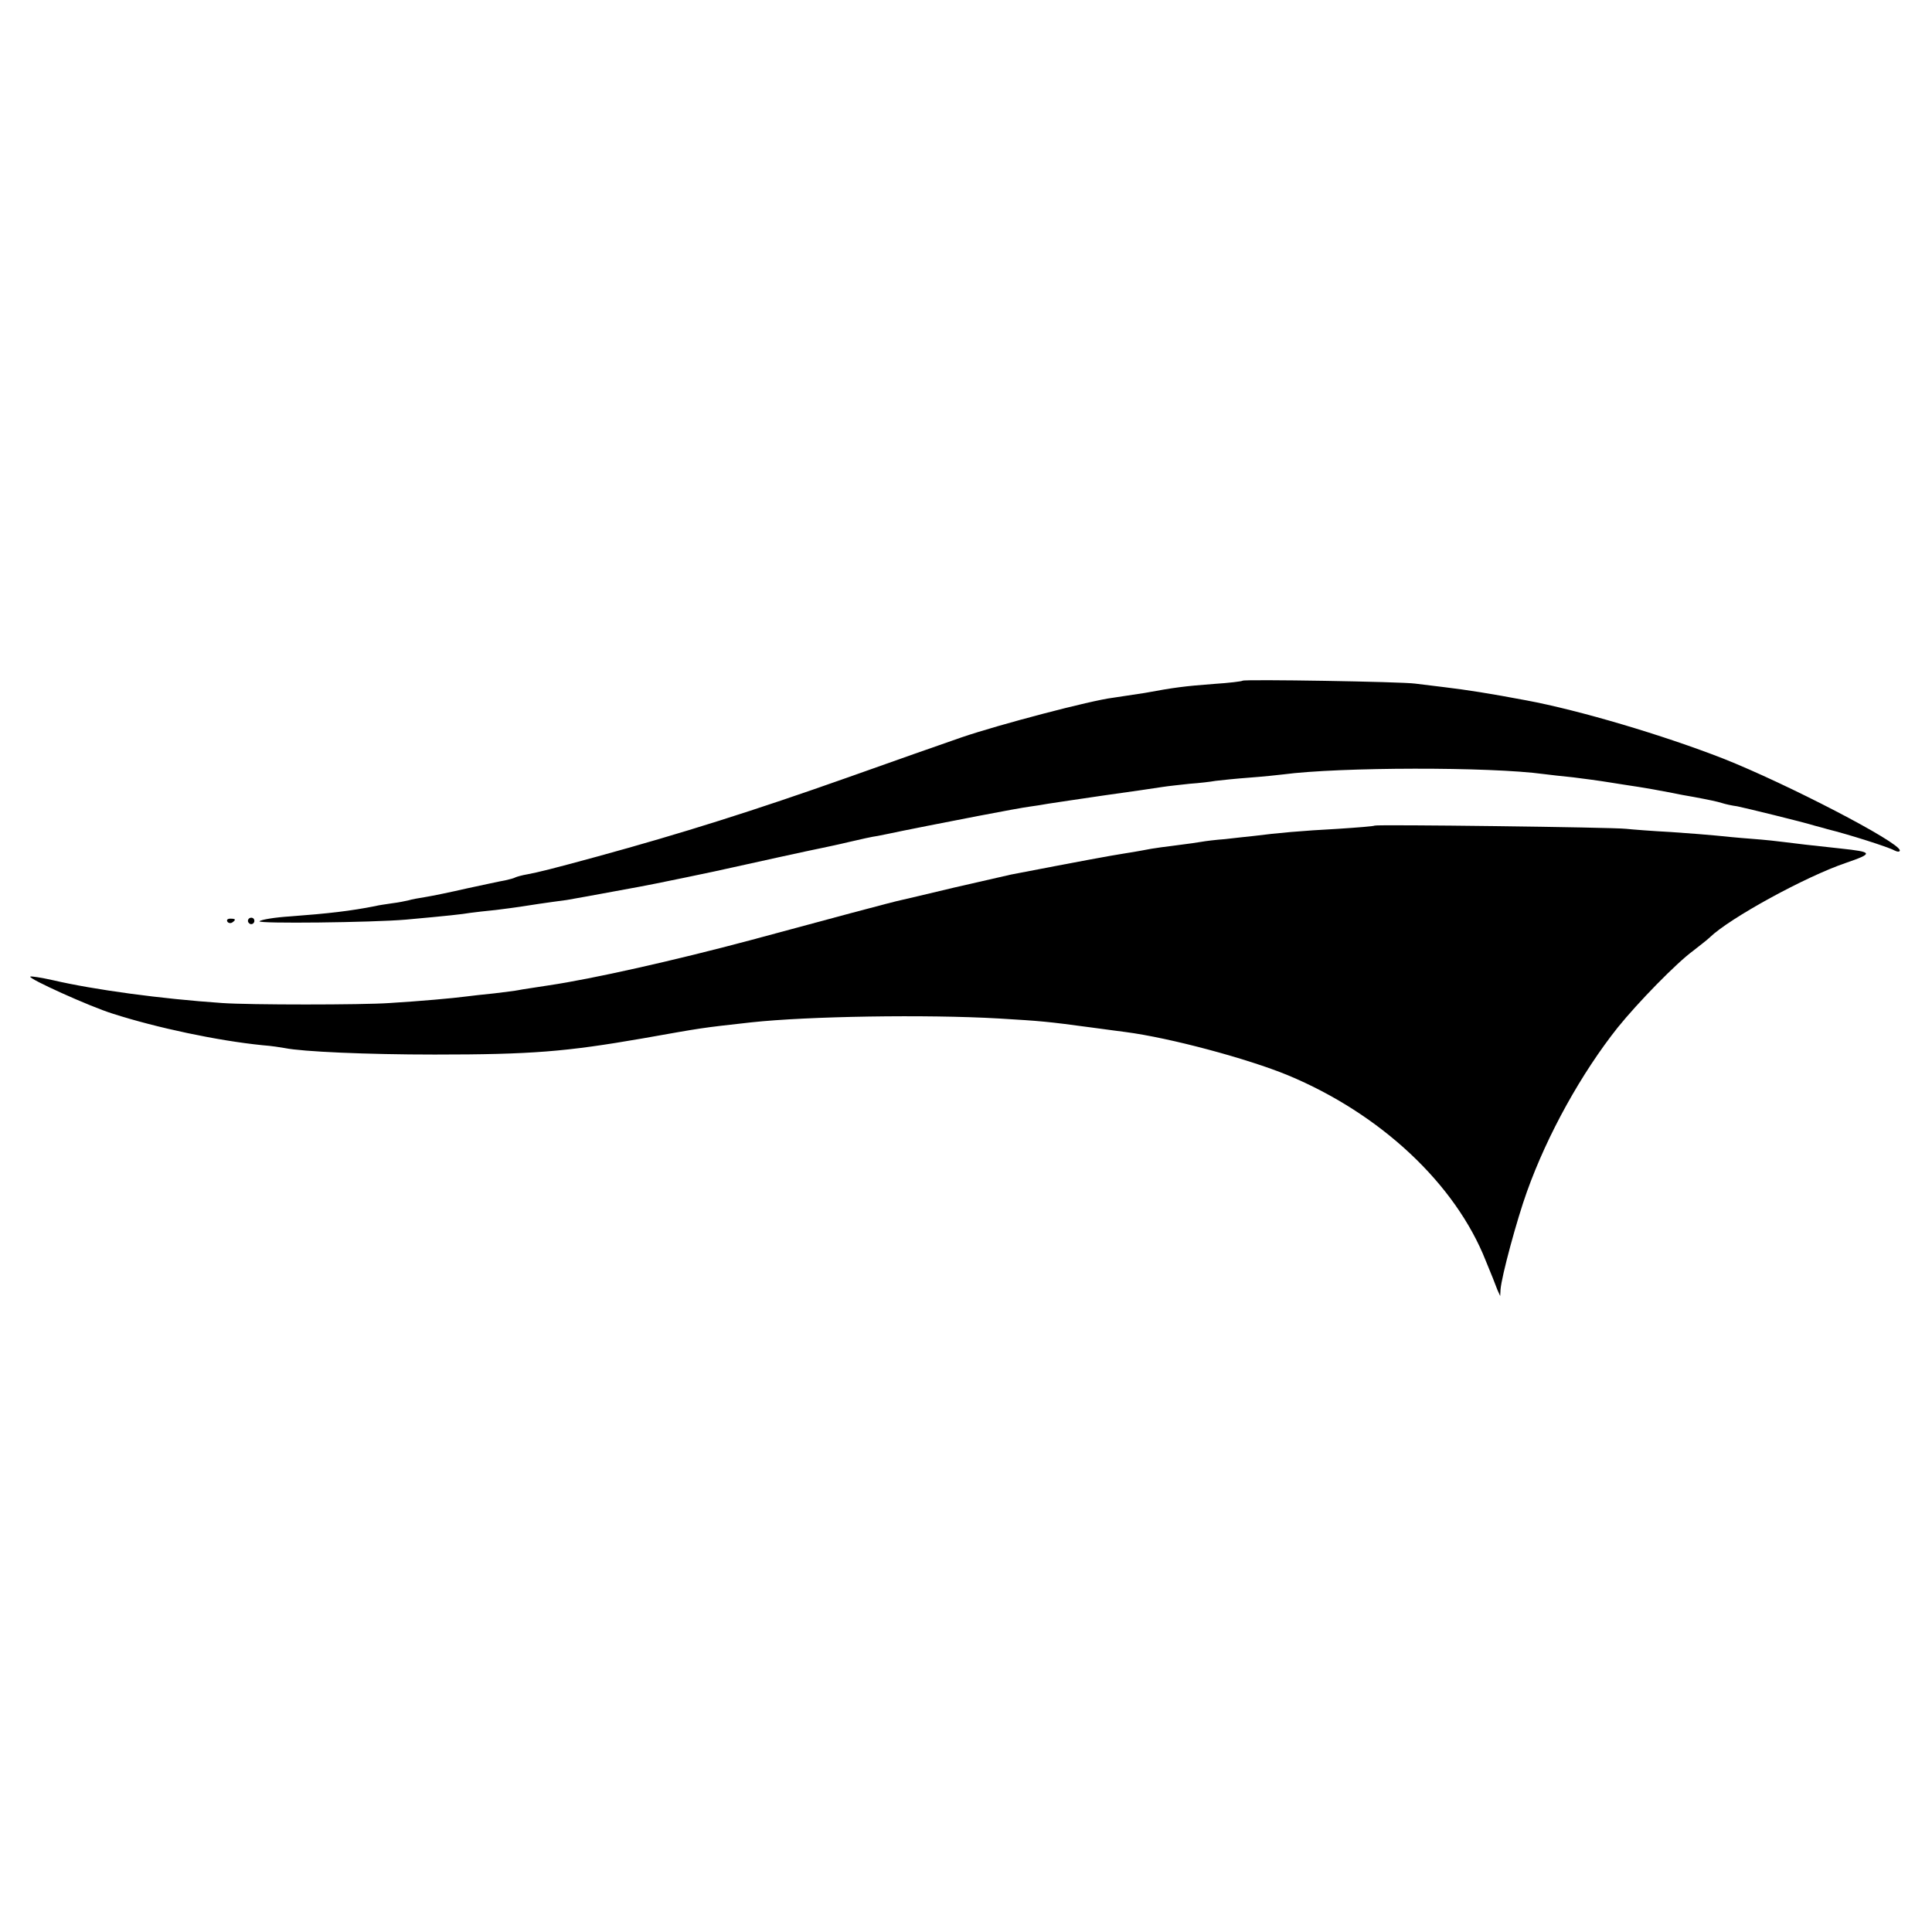 <?xml version="1.0" standalone="no"?>
<!DOCTYPE svg PUBLIC "-//W3C//DTD SVG 20010904//EN"
 "http://www.w3.org/TR/2001/REC-SVG-20010904/DTD/svg10.dtd">
<svg version="1.0" xmlns="http://www.w3.org/2000/svg"
 width="600pt" height="600pt" viewBox="0 0 600 600"
 preserveAspectRatio="xMidYMid meet">
<g transform="translate(0,600) scale(0.1,-0.1)"
fill="#000000" stroke="none">
<path d="M3859 3886 c-2 -2 -42 -7 -89 -10 -92 -7 -123 -11 -215 -28 -33 -5
-78 -12 -99 -15 -67 -8 -353 -83 -470 -123 -61 -21 -220 -77 -352 -124 -291
-103 -516 -174 -779 -246 -139 -38 -184 -49 -216 -55 -18 -3 -35 -8 -39 -10
-3 -2 -17 -6 -31 -9 -13 -2 -67 -14 -119 -25 -52 -12 -111 -24 -130 -27 -19
-3 -42 -7 -51 -10 -9 -2 -32 -7 -50 -9 -19 -3 -43 -6 -54 -9 -76 -15 -144 -23
-265 -32 -47 -3 -89 -10 -94 -15 -9 -8 349 -4 454 5 133 12 177 17 200 21 14
2 50 6 80 9 30 4 64 8 75 10 17 3 91 14 145 21 13 2 84 15 225 41 30 5 257 52
285 59 40 9 258 57 280 61 14 3 53 11 86 19 34 8 74 17 90 19 15 3 50 10 78
16 63 13 71 14 234 46 72 14 144 27 160 29 15 2 41 6 57 9 17 3 95 14 175 26
80 11 161 23 180 26 19 3 58 7 85 10 28 2 64 6 80 9 17 2 64 7 105 10 41 3 89
8 105 10 174 23 642 24 810 1 17 -2 57 -7 90 -10 33 -4 85 -11 115 -16 30 -5
71 -11 90 -14 19 -3 60 -10 90 -16 30 -6 66 -13 80 -15 48 -9 72 -14 88 -19 9
-3 31 -8 47 -10 25 -5 205 -49 240 -60 6 -2 24 -6 40 -11 65 -16 191 -56 208
-66 10 -5 17 -5 17 0 0 25 -351 207 -548 285 -187 73 -446 150 -612 181 -117
22 -181 32 -255 41 -33 4 -73 9 -90 11 -41 6 -531 14 -536 9z"/>
<path d="M4269 3436 c-2 -2 -53 -6 -114 -10 -113 -6 -190 -13 -260 -22 -22 -2
-63 -7 -91 -10 -28 -2 -60 -6 -71 -8 -10 -2 -46 -7 -78 -11 -33 -4 -69 -9 -80
-11 -11 -2 -47 -9 -80 -14 -51 -8 -137 -24 -355 -66 -14 -3 -92 -21 -175 -40
-82 -20 -157 -37 -165 -39 -25 -5 -230 -60 -470 -125 -236 -63 -490 -120 -625
-140 -44 -7 -87 -13 -95 -15 -9 -2 -43 -6 -75 -10 -33 -3 -73 -8 -90 -10 -38
-5 -137 -14 -235 -20 -85 -6 -436 -6 -520 0 -190 13 -397 41 -526 71 -36 8
-68 13 -70 11 -7 -6 185 -93 256 -115 137 -44 326 -84 465 -98 28 -2 59 -7 70
-9 54 -11 253 -20 465 -20 302 0 408 9 645 50 192 34 177 32 338 50 176 19
542 25 769 12 132 -8 147 -9 288 -28 47 -6 94 -13 105 -14 139 -18 380 -83
504 -134 289 -120 521 -338 615 -576 16 -38 32 -79 36 -90 l9 -20 1 20 c3 41
51 218 82 304 64 179 170 369 282 510 63 78 182 200 234 238 20 16 44 34 52
42 62 60 298 189 422 231 87 30 86 34 -17 45 -84 9 -146 16 -175 20 -14 2 -59
7 -100 10 -41 3 -91 8 -110 10 -19 2 -82 7 -140 11 -58 3 -121 8 -140 10 -43
5 -777 14 -781 10z"/>
<path d="M706 3138 c3 -5 10 -6 15 -3 13 9 11 12 -6 12 -8 0 -12 -4 -9 -9z"/>
<path d="M770 3140 c0 -5 5 -10 10 -10 6 0 10 5 10 10 0 6 -4 10 -10 10 -5 0
-10 -4 -10 -10z"/>
</g>
</svg>

